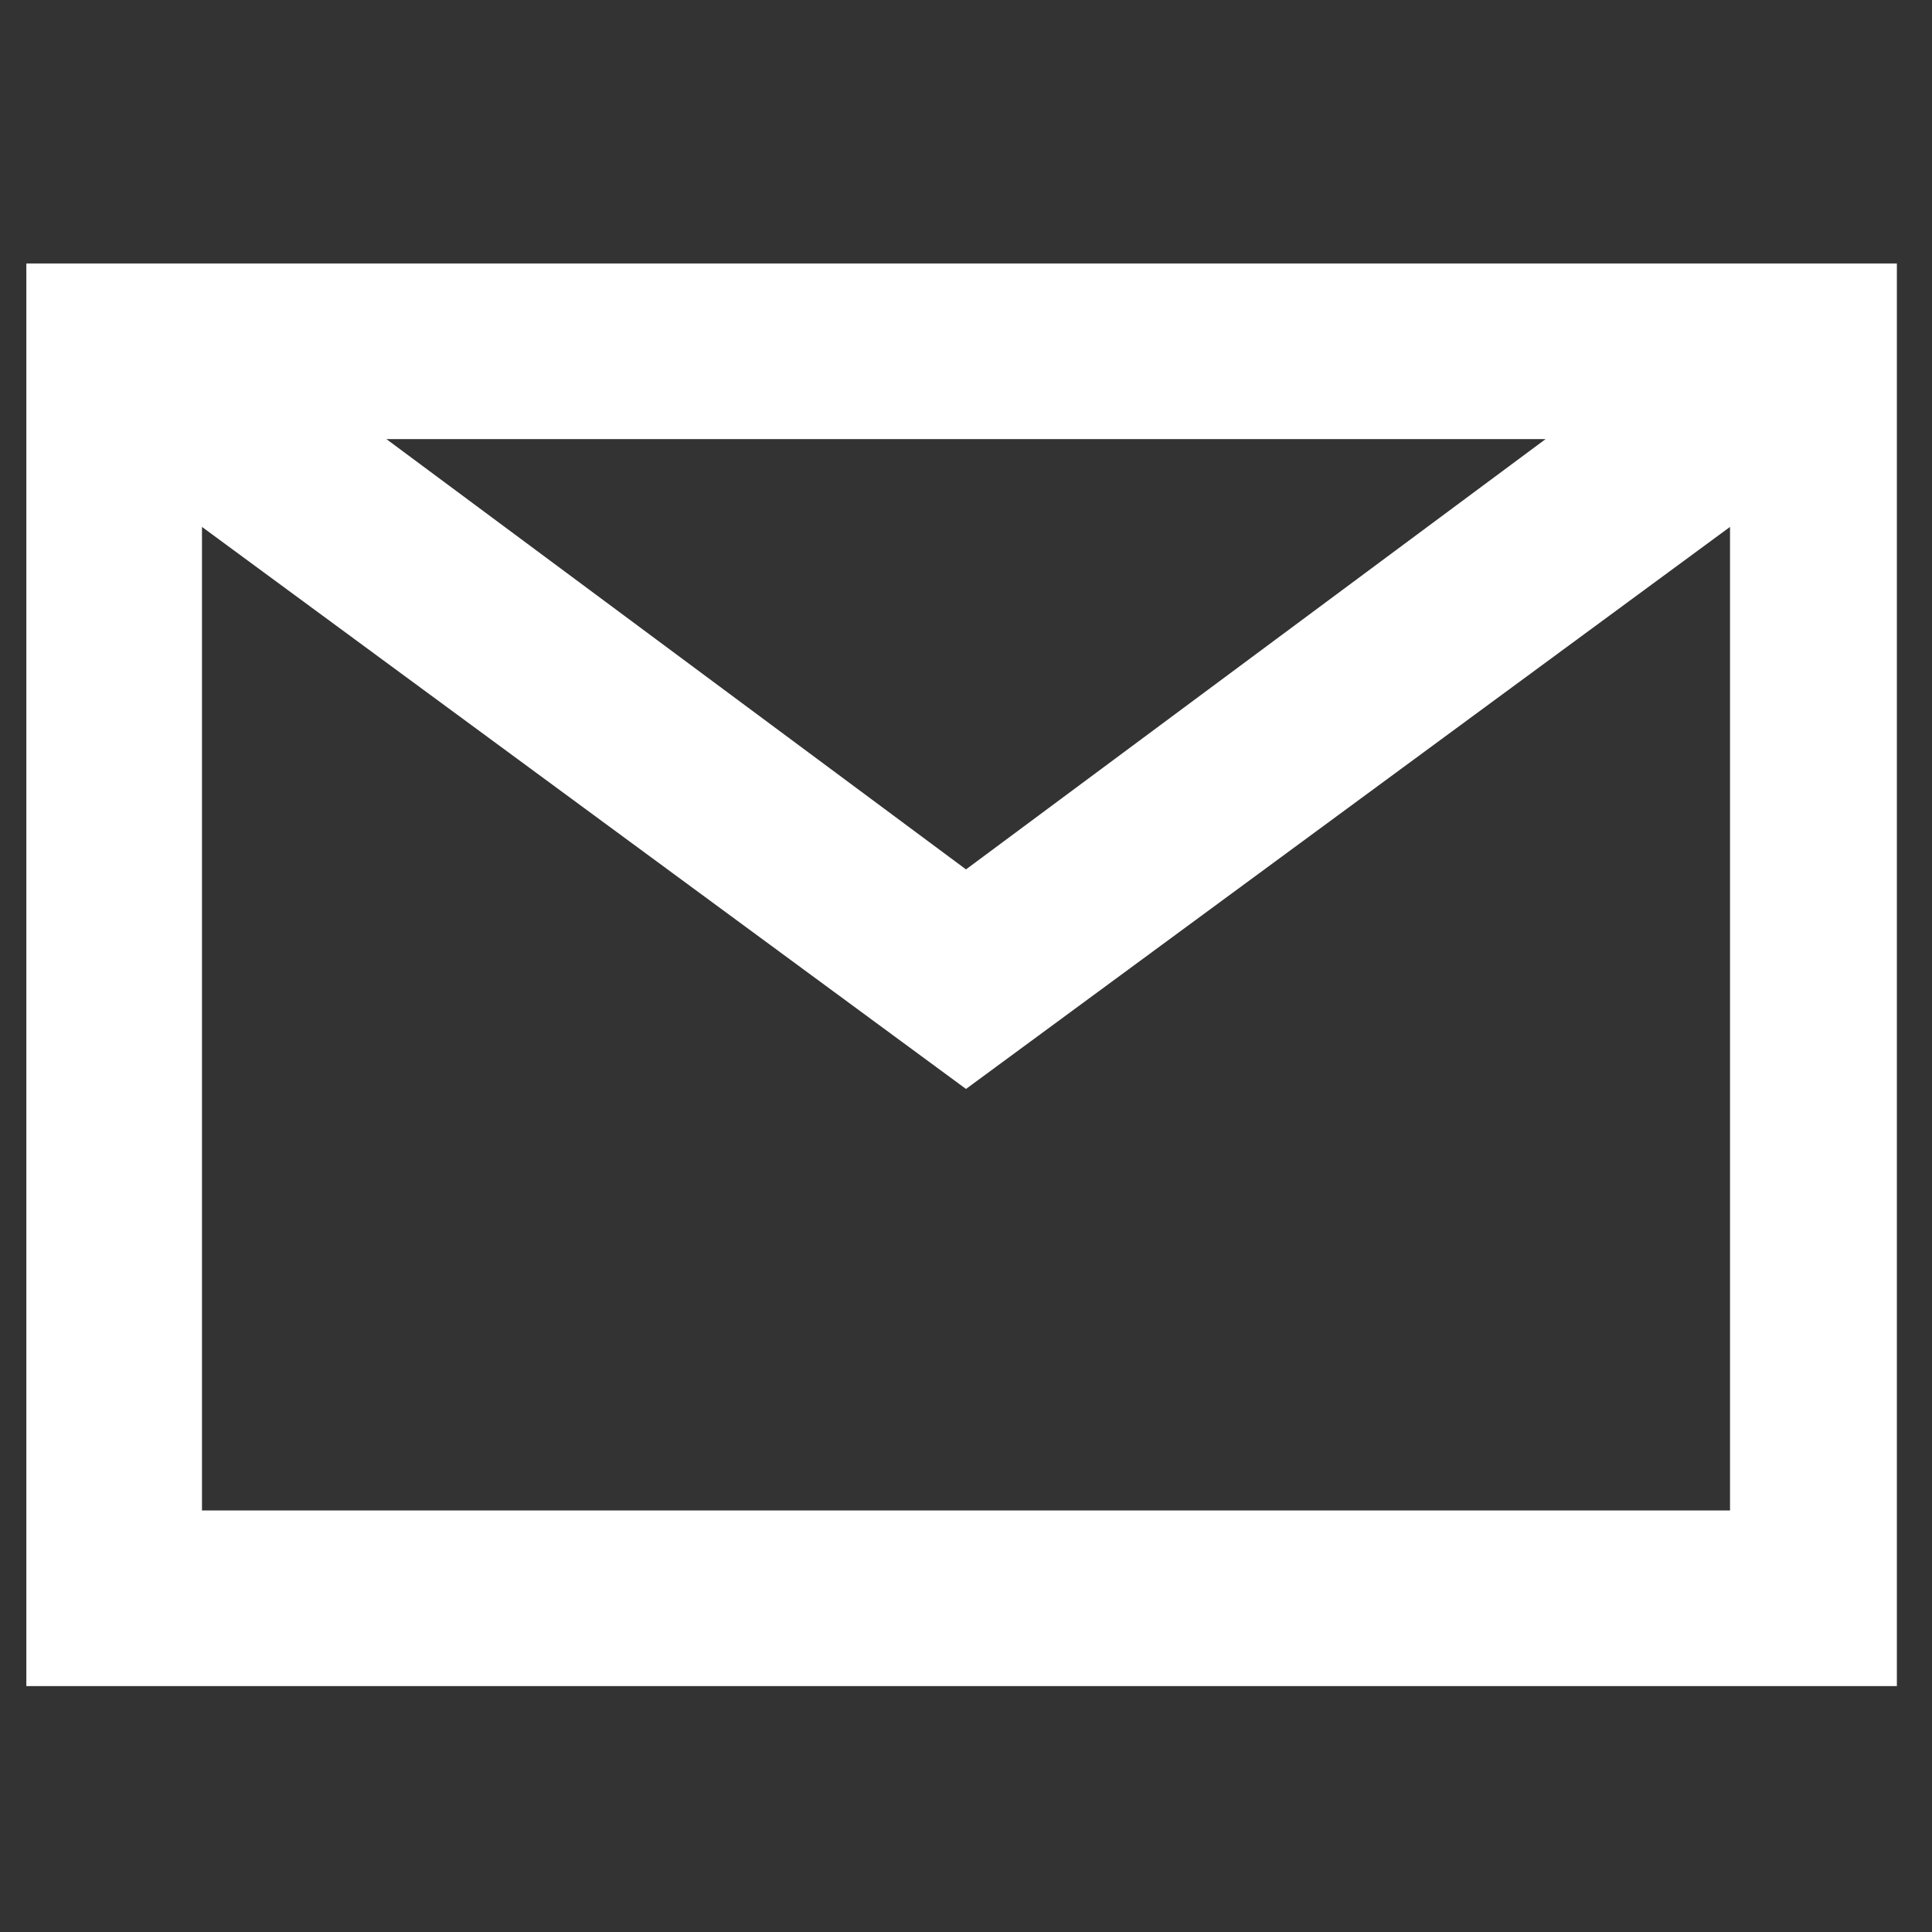 <?xml version="1.0" encoding="UTF-8"?>
<svg id="Capa_1" data-name="Capa 1" xmlns="http://www.w3.org/2000/svg" xmlns:xlink="http://www.w3.org/1999/xlink" version="1.1" viewBox="0 0 22 22">
  <rect x="0" y="0" width="22" height="22" fill="#333333" stroke="none"/>
  <defs>
    <style>
      .cls-1 {
        fill: none;
      }

      .cls-1, .cls-2 {
        stroke-width: 0px;
      }

      .cls-2 {
        fill: #fff;
      }
    </style>
    <clipPath id="clippath">
      <rect class="cls-1" x="104.3" y="-311.7" width="1920" height="968.3"/>
    </clipPath>
  </defs>
  <path class="cls-2" d="M.3,3v16.2h21.3V3H.3ZM17.6,5l-6.6,4.9-6.6-4.9h13.2ZM2.3,17.2V6l8.7,6.4,8.7-6.4v11.2H2.3Z"/>
</svg>
